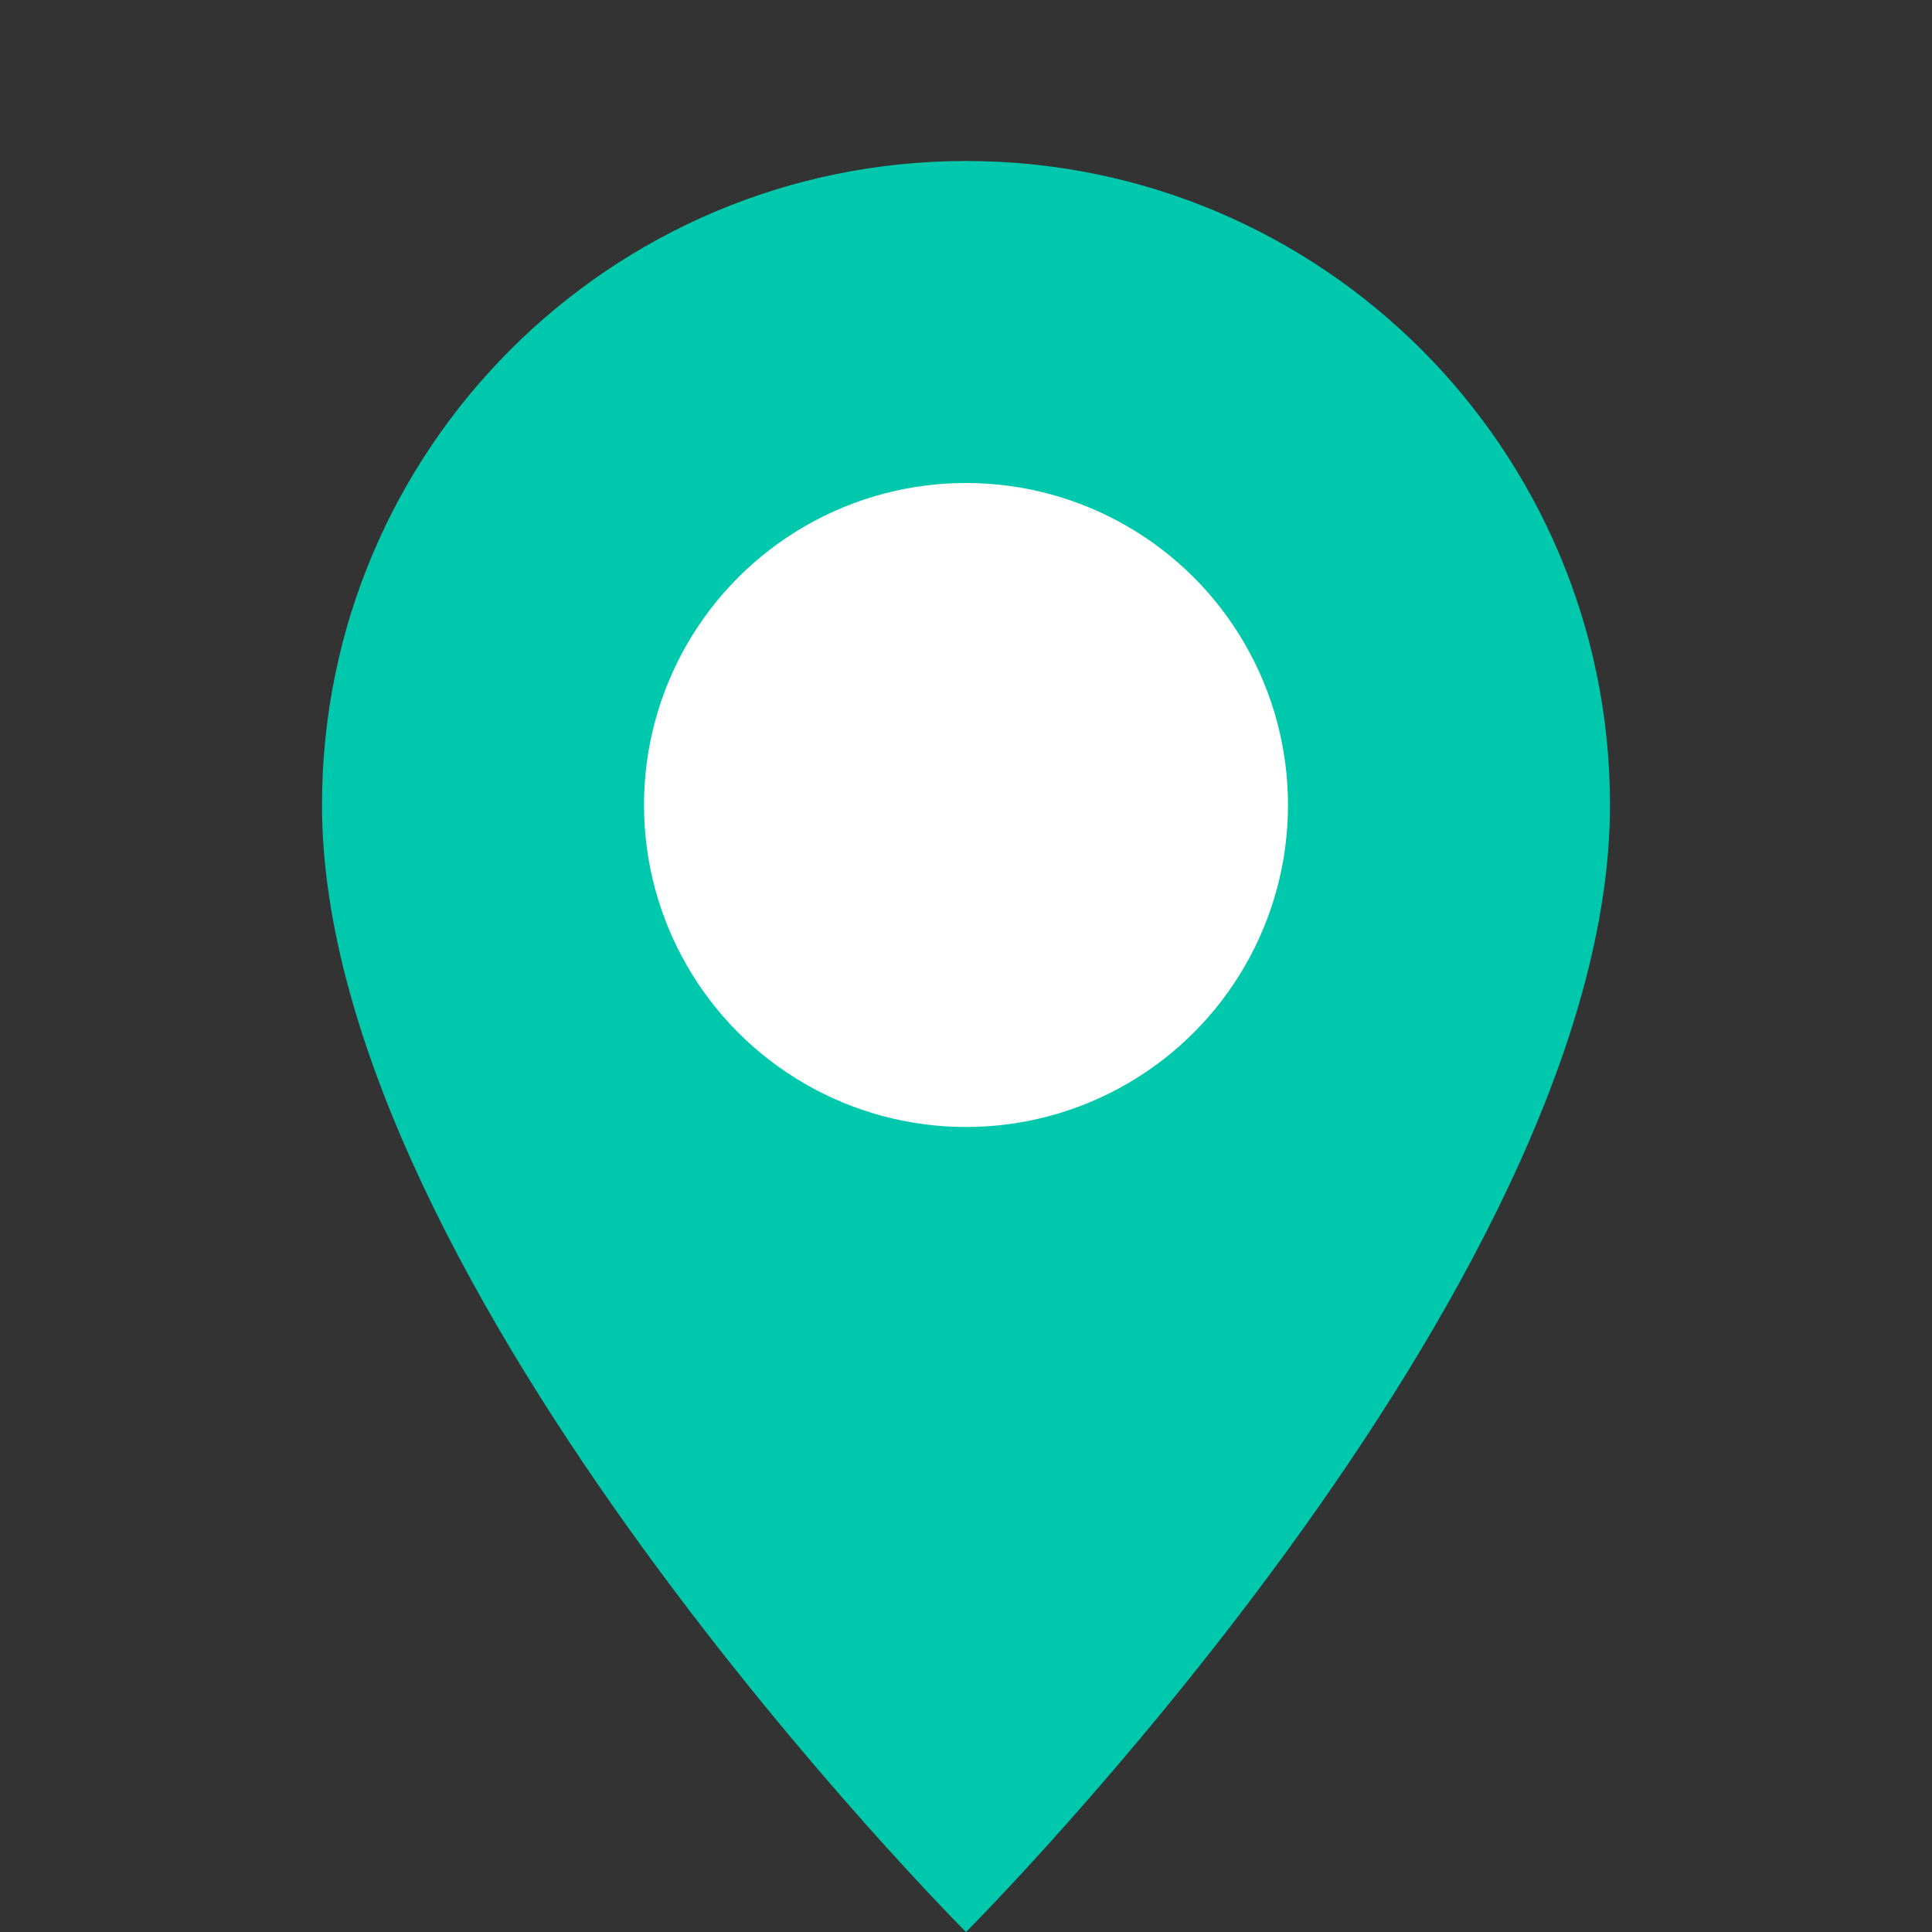 <svg viewBox="0 0 24 24" xmlns="http://www.w3.org/2000/svg"><rect x="0" y="0" width="24" height="24" fill="#333333" stroke="none"/><path d="m20 10c0 6-8 14-8 14s-8-8-8-14c0-4.42 3.58-8 8-8s8 3.58 8 8z" fill="#00c8ac"/><circle cx="12" cy="10" fill="#fff" r="4"/></svg>